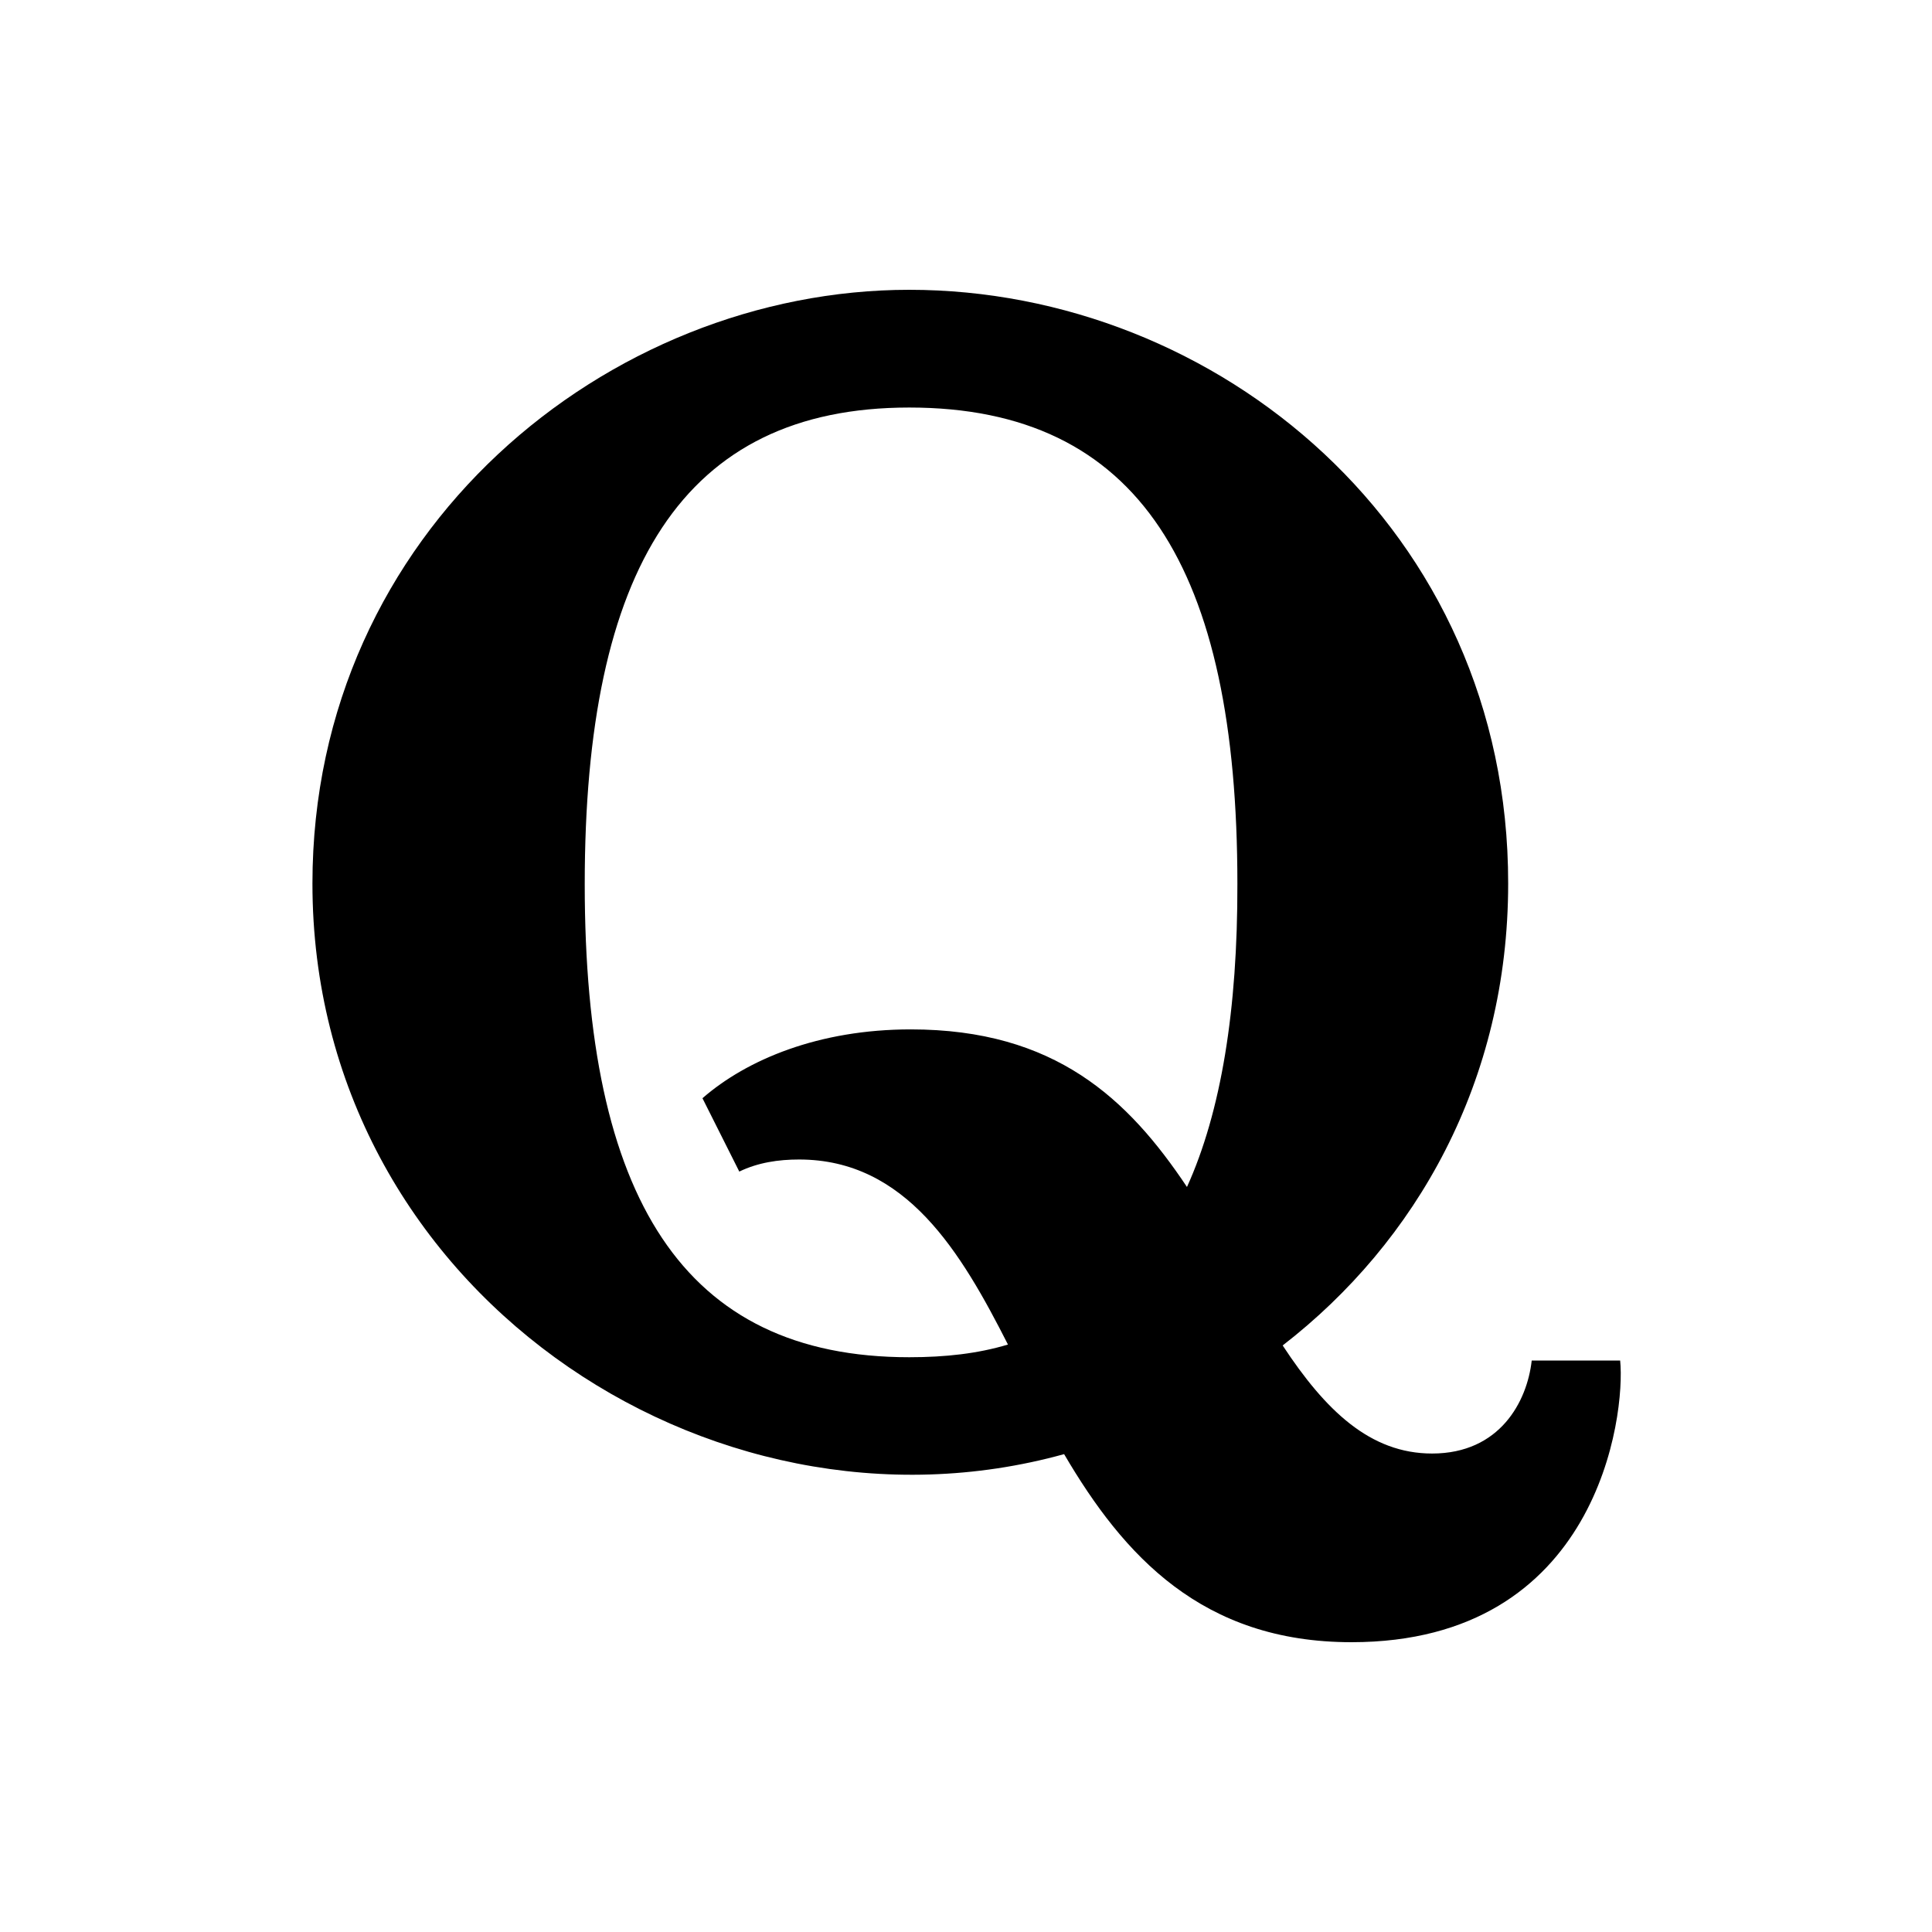 <svg xmlns="http://www.w3.org/2000/svg" viewBox="0 0 640 640"><!--! Font Awesome Free 7.0.0 by @fontawesome - https://fontawesome.com License - https://fontawesome.com/license/free (Icons: CC BY 4.0, Fonts: SIL OFL 1.1, Code: MIT License) Copyright 2025 Fonticons, Inc. --><path fill="currentColor" d="M536.7 450.7L507.4 450.7C505.9 464.2 496.9 481.5 474.4 481.5C453.9 481.5 439.1 467.3 424.9 445.7C469.1 411.5 499.6 358.2 499.6 292.7C499.7 175.2 403 96 301.2 96C201.5 96 103.5 175.7 103.5 292.7C103.5 426.8 234.8 514.3 352.5 481.7C372.2 515.3 398.2 544 447.7 544C529.5 544 538.5 468.7 536.7 450.7zM393.2 393.2C373.7 364 349.5 341 301.7 341C271.2 341 247.4 351 232.7 363.8L244.9 388.1C251.1 385.1 257.9 384.1 264.7 384.1C300.2 384.1 318.4 414.9 333.9 445.4C323.9 448.4 313.2 449.6 301.2 449.6C226.2 449.6 193.7 396.6 193.7 292.9C193.7 188.5 226.2 135 301.2 135C377.4 135 409.9 188.5 409.9 292.7C410 334.5 404.5 368.3 393.2 393.2z"/></svg>